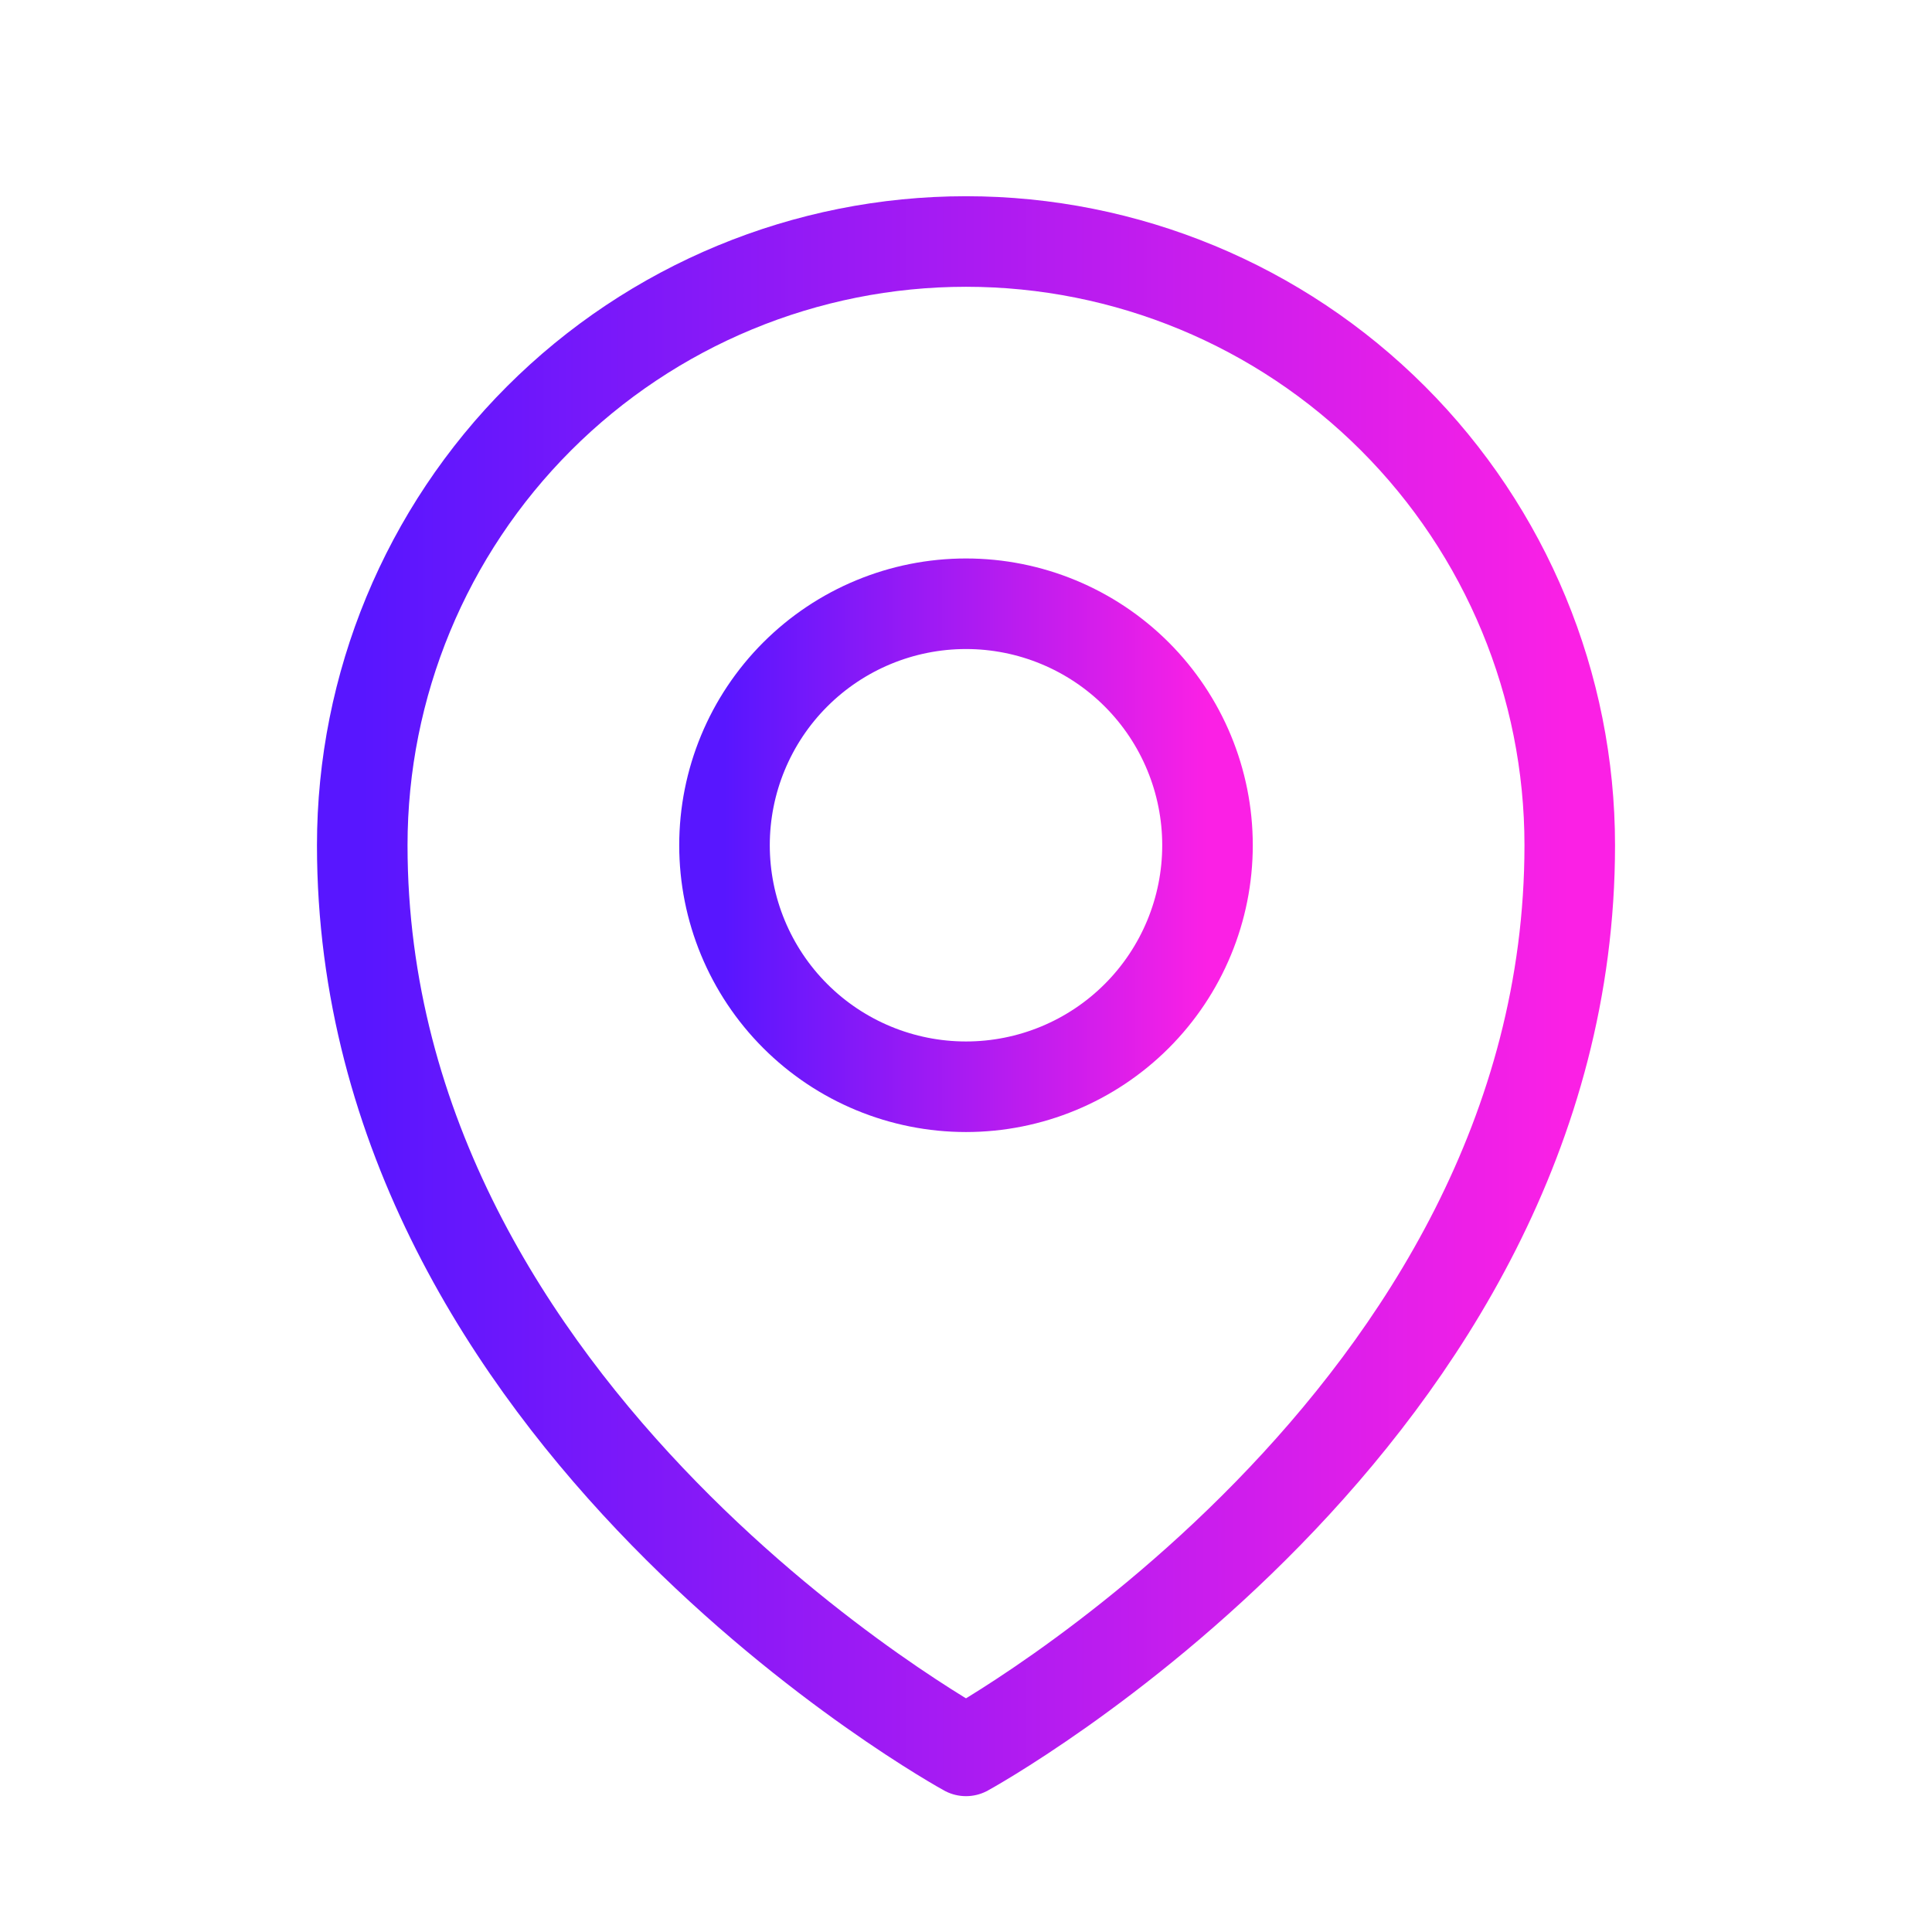 <?xml version="1.0" encoding="UTF-8"?>
<svg xmlns="http://www.w3.org/2000/svg" width="64" height="64" viewBox="0 0 64 64" fill="none">
  <path d="M40 28C40 30.122 39.157 32.157 37.657 33.657C36.157 35.157 34.122 36 32 36C29.878 36 27.843 35.157 26.343 33.657C24.843 32.157 24 30.122 24 28C24 25.878 24.843 23.843 26.343 22.343C27.843 20.843 29.878 20 32 20C34.122 20 36.157 20.843 37.657 22.343C39.157 23.843 40 25.878 40 28V28Z" stroke="url(#paint0_linear_236_25575)" stroke-width="3" stroke-linecap="round" stroke-linejoin="round"></path>
  <path d="M52 28C52 47.045 32 58 32 58C32 58 12 47.045 12 28C12 22.696 14.107 17.609 17.858 13.858C21.609 10.107 26.696 8 32 8C37.304 8 42.391 10.107 46.142 13.858C49.893 17.609 52 22.696 52 28V28Z" stroke="url(#paint1_linear_236_25575)" stroke-width="3" stroke-linecap="round" stroke-linejoin="round"></path>
  <defs>
    <linearGradient id="paint0_linear_236_25575" x1="24" y1="28" x2="40" y2="28" gradientUnits="userSpaceOnUse">
      <stop stop-color="#5816FF"></stop>
      <stop offset="1" stop-color="#FB20E5"></stop>
    </linearGradient>
    <linearGradient id="paint1_linear_236_25575" x1="12" y1="33" x2="52" y2="33" gradientUnits="userSpaceOnUse">
      <stop stop-color="#5816FF"></stop>
      <stop offset="1" stop-color="#FB20E5"></stop>
    </linearGradient>
  </defs>
</svg>
